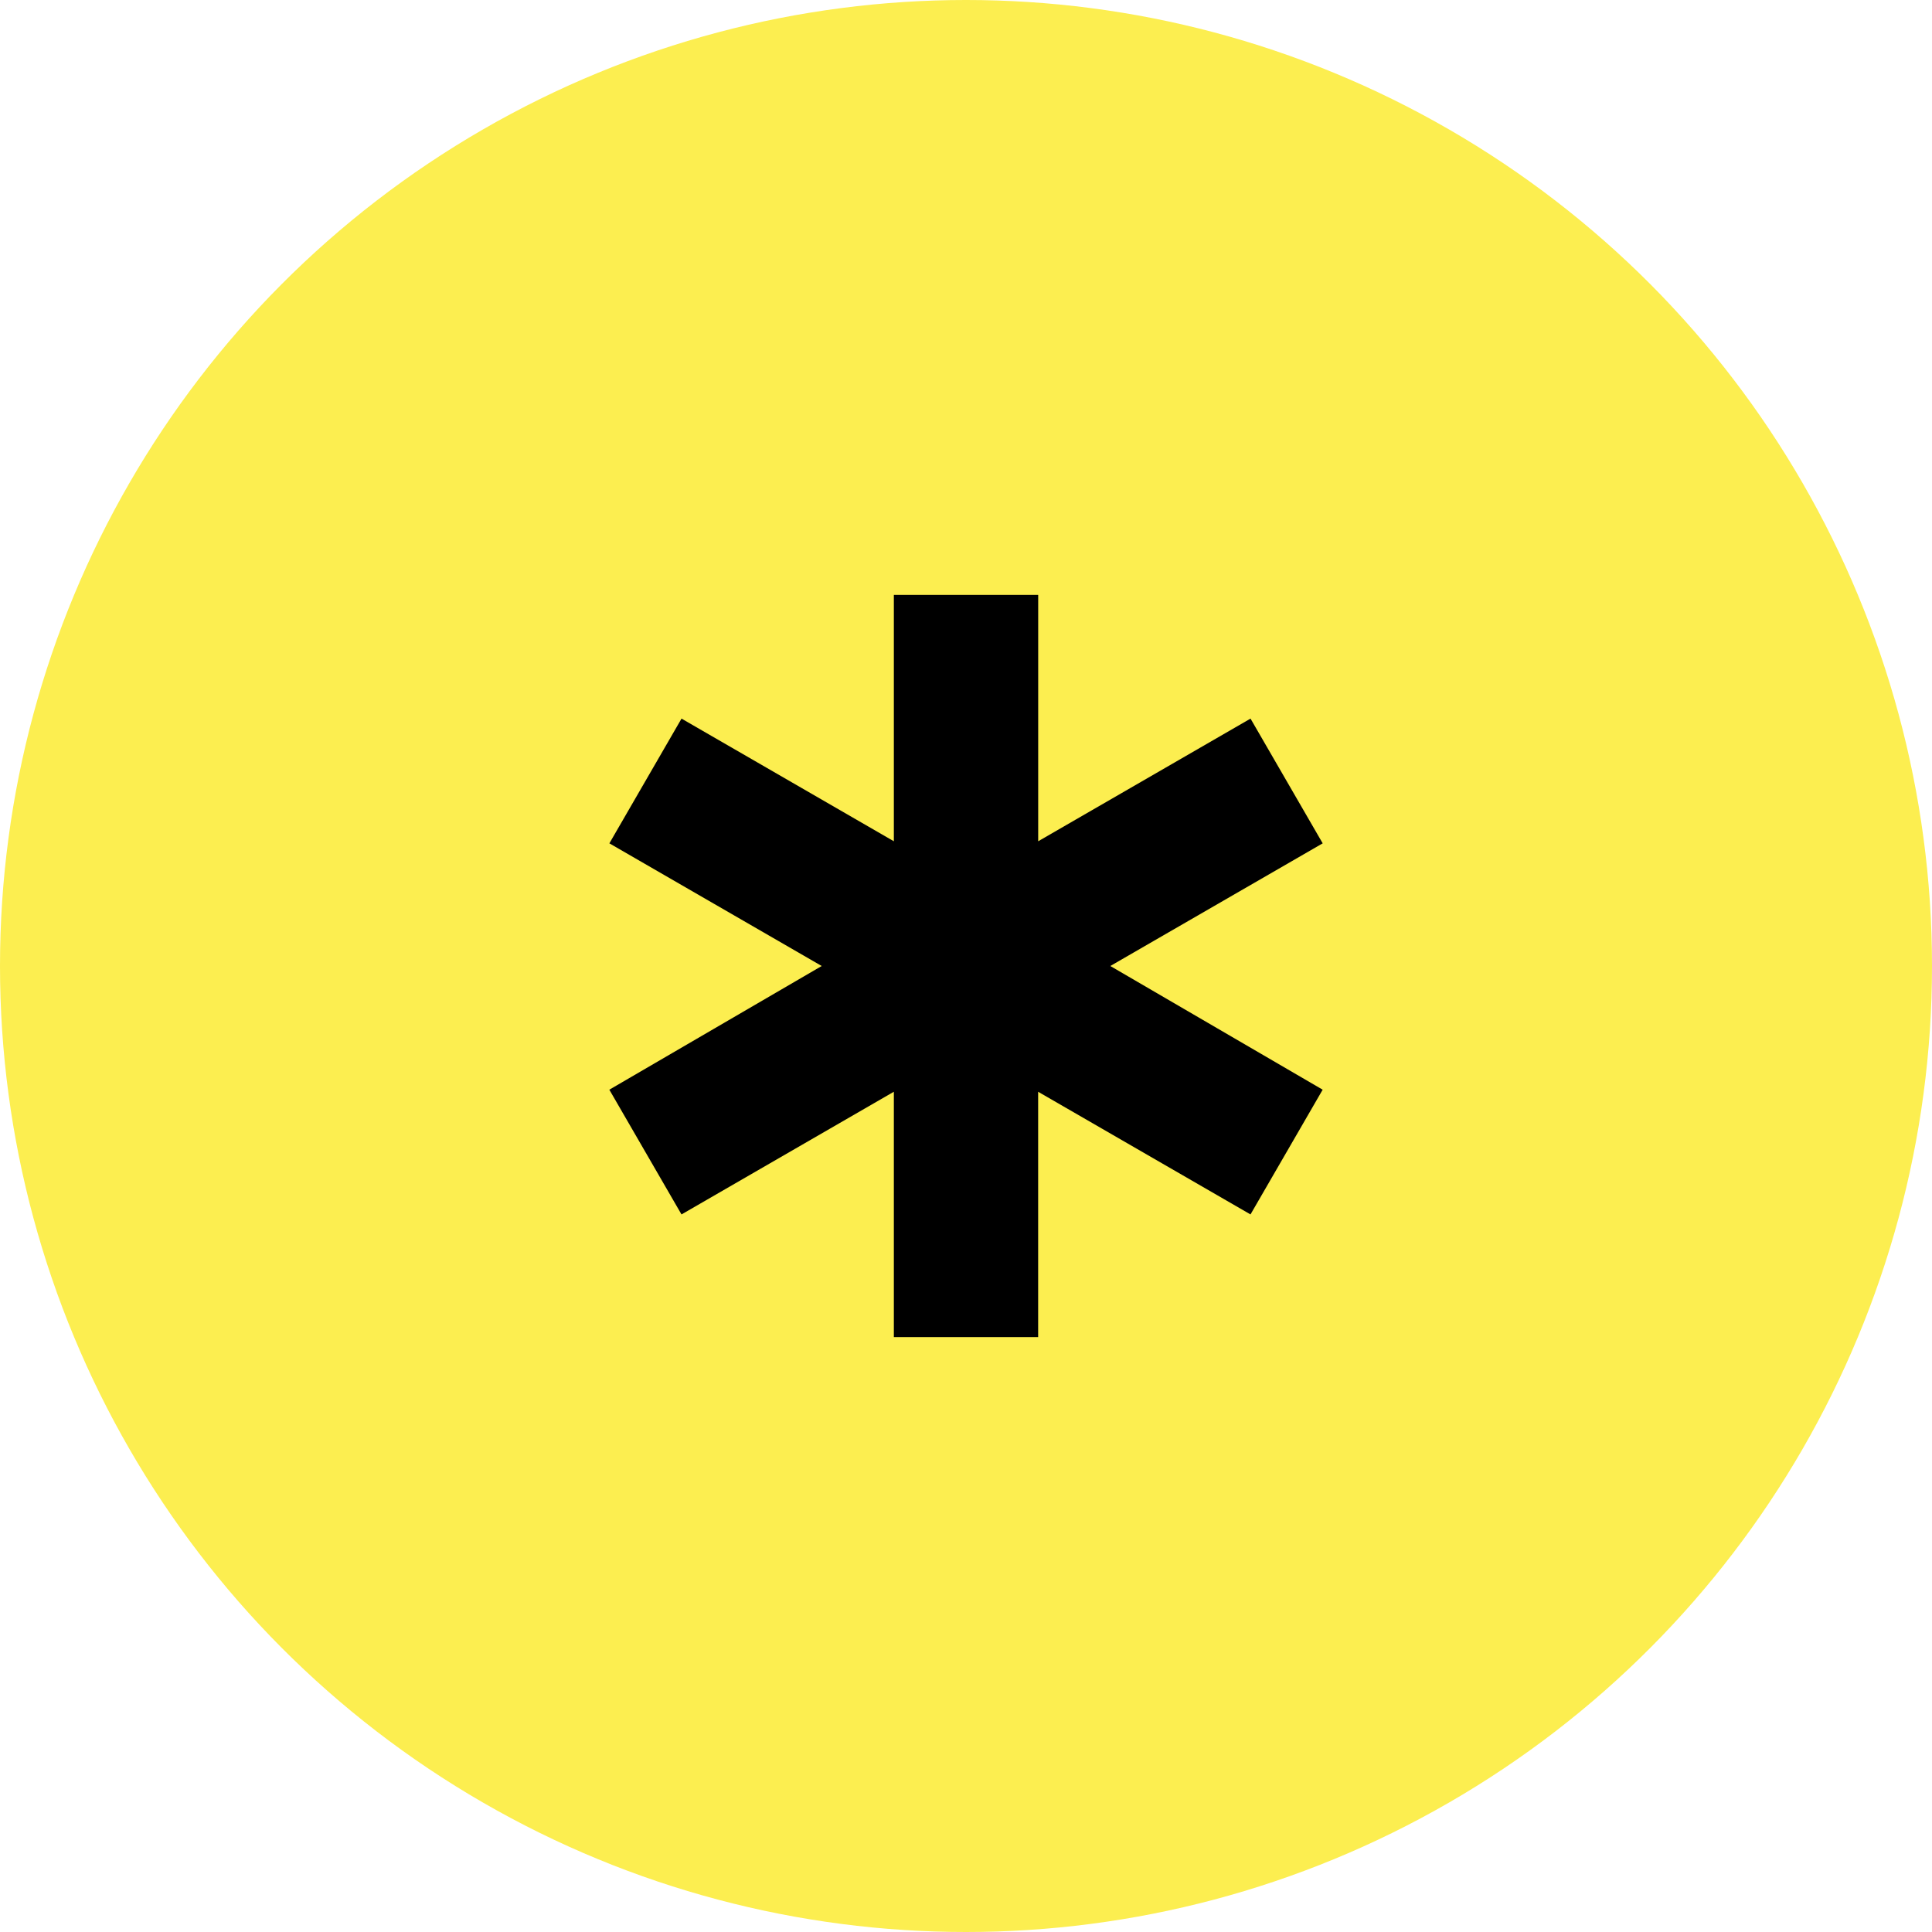 <svg xmlns="http://www.w3.org/2000/svg" width="82" height="82" fill="none"><circle cx="41" cy="41" r="41" fill="#FCEE50"/><path fill="#000" d="M37.938 56.75V46.337l-9.013 5.207-3.063-5.294L34.876 41l-9.012-5.206 3.062-5.294 9.012 5.206V25.25h6.126v10.456l9.012-5.206 3.063 5.294L47.125 41l9.013 5.25-3.063 5.294-9.013-5.206V56.75h-6.124Z"/></svg>